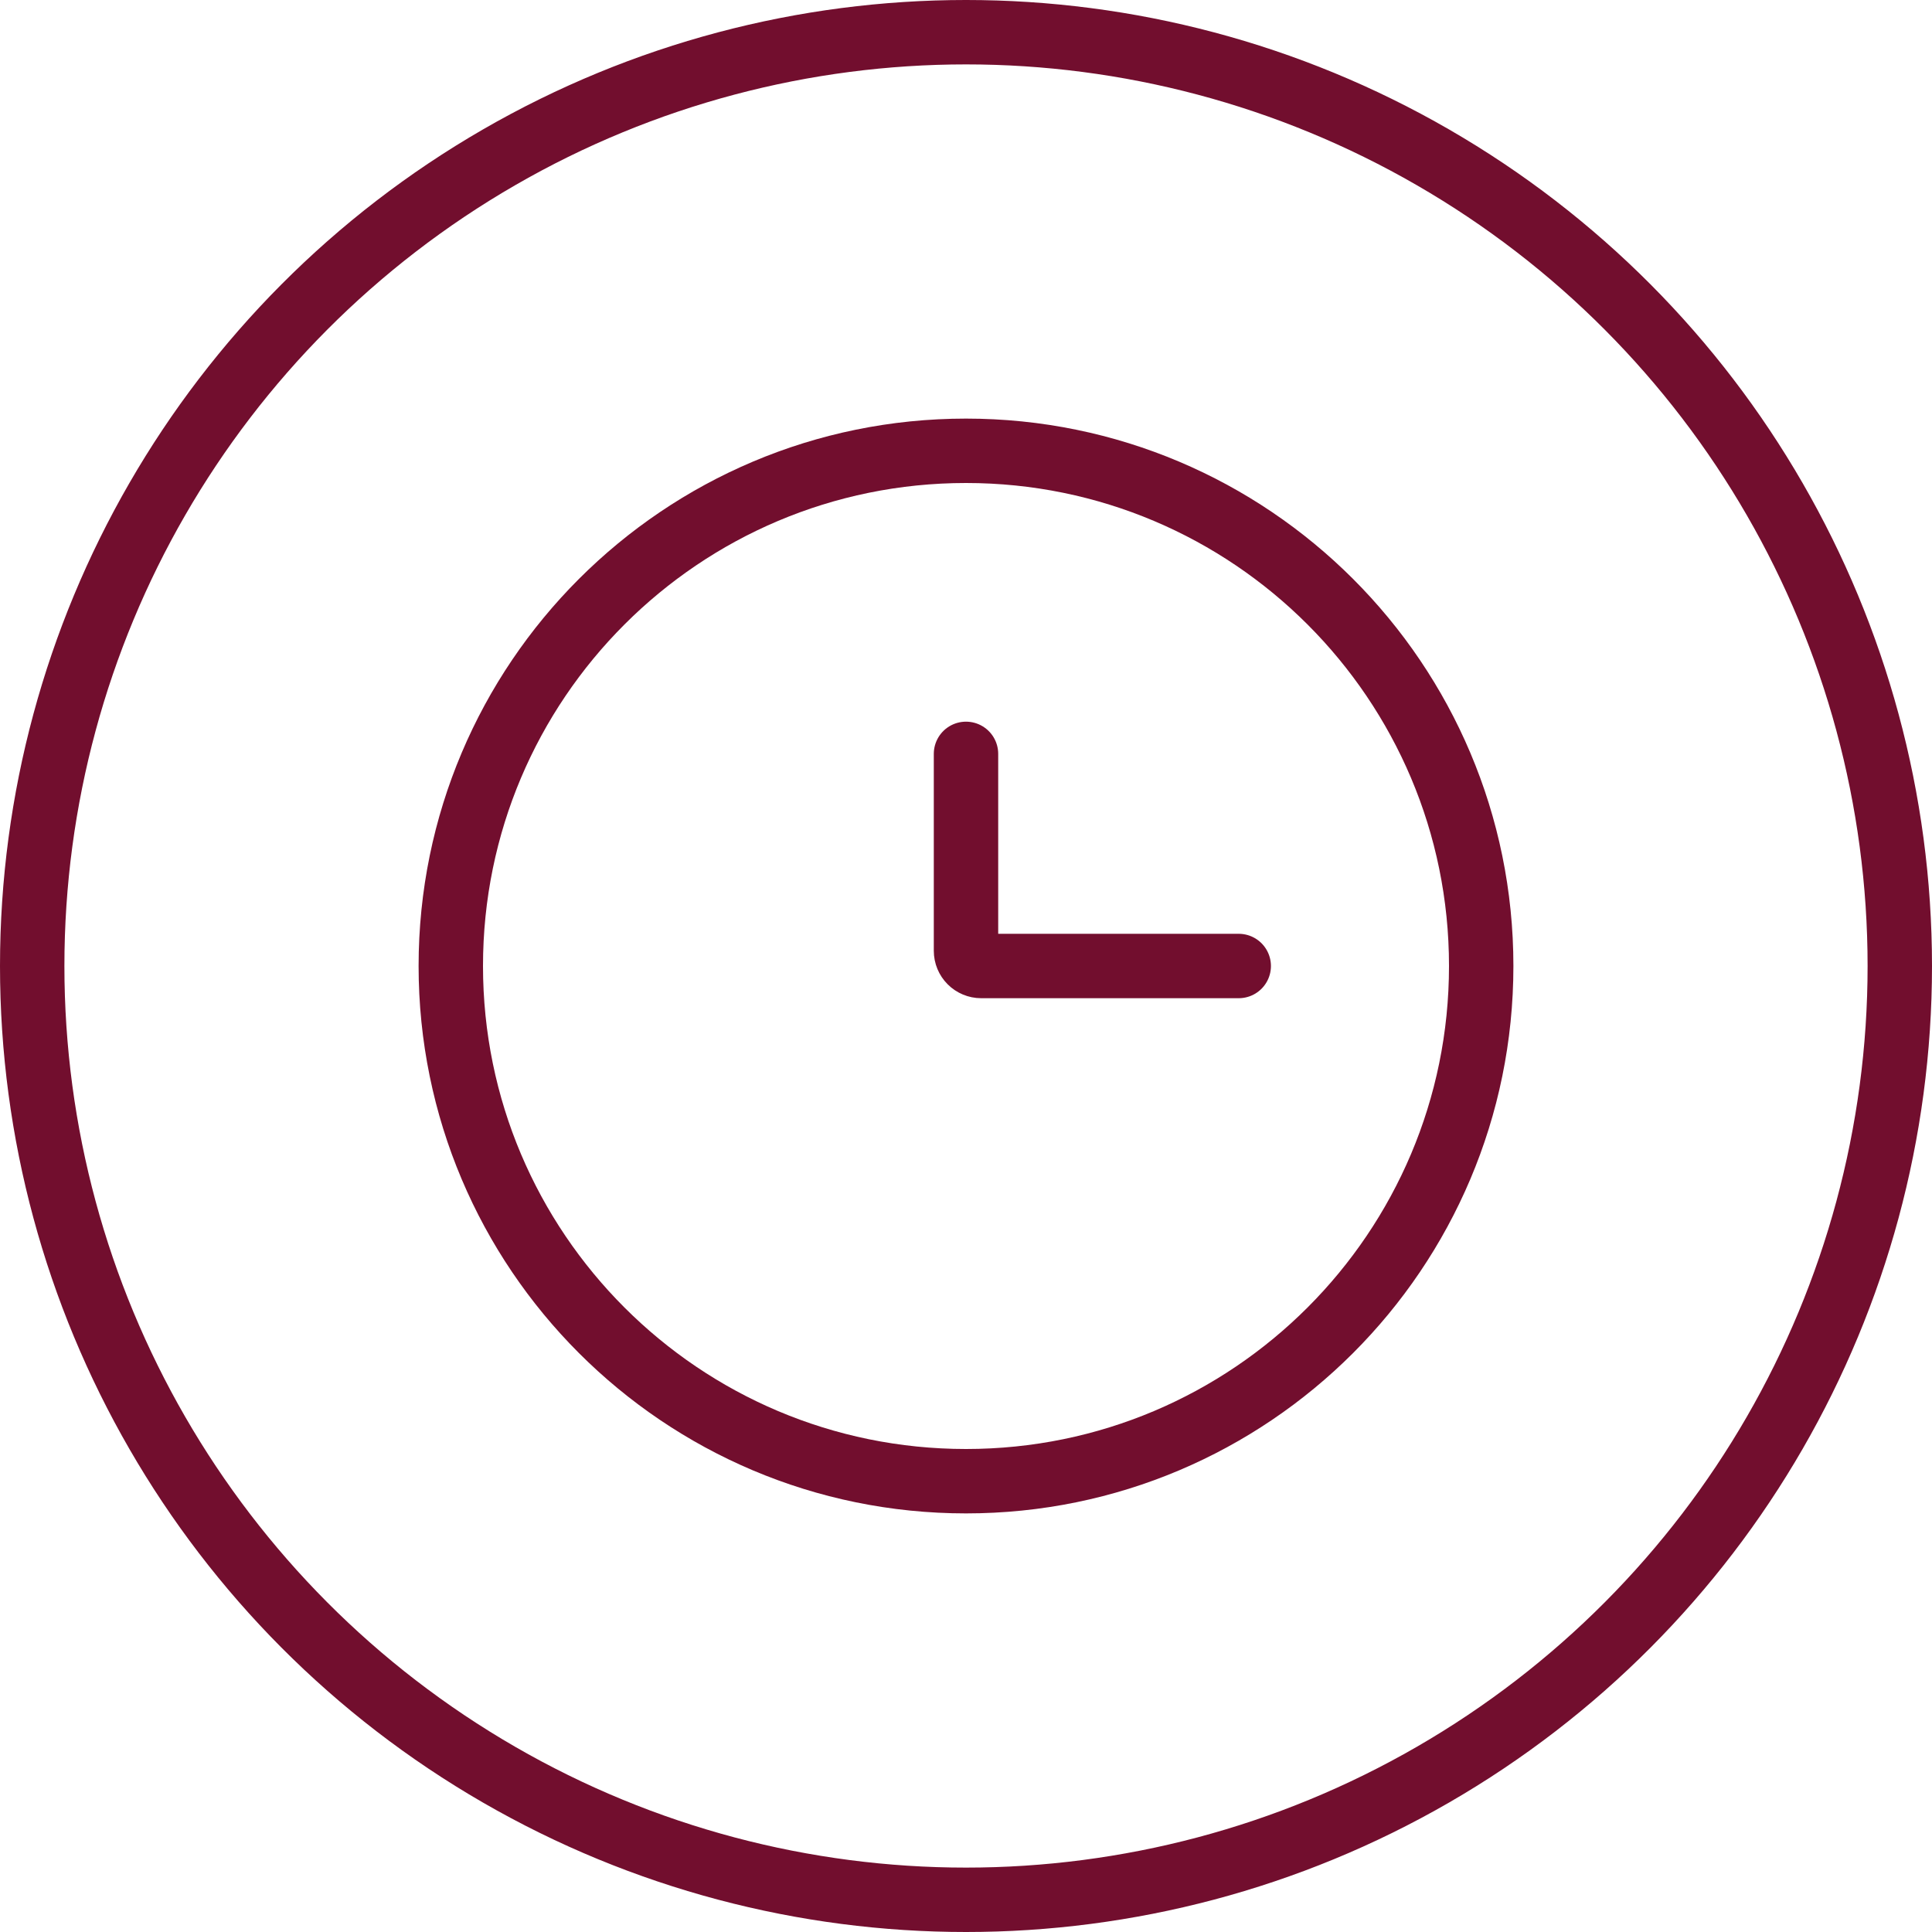 <svg width="30" height="30" viewBox="0 0 30 30" fill="none" xmlns="http://www.w3.org/2000/svg">
<circle cx="15" cy="15" r="14.5" stroke="#720E2E"/>
<path d="M15 23C19.418 23 23 19.418 23 15C23 10.582 19.418 7 15 7C10.582 7 7 10.582 7 15C7 19.418 10.582 23 15 23Z" stroke="#720E2E"/>
<path d="M19.235 15H15.235C15.173 15 15.113 14.975 15.069 14.931C15.025 14.887 15 14.827 15 14.764V11.706" stroke="#720E2E" stroke-linecap="round"/>
</svg>
